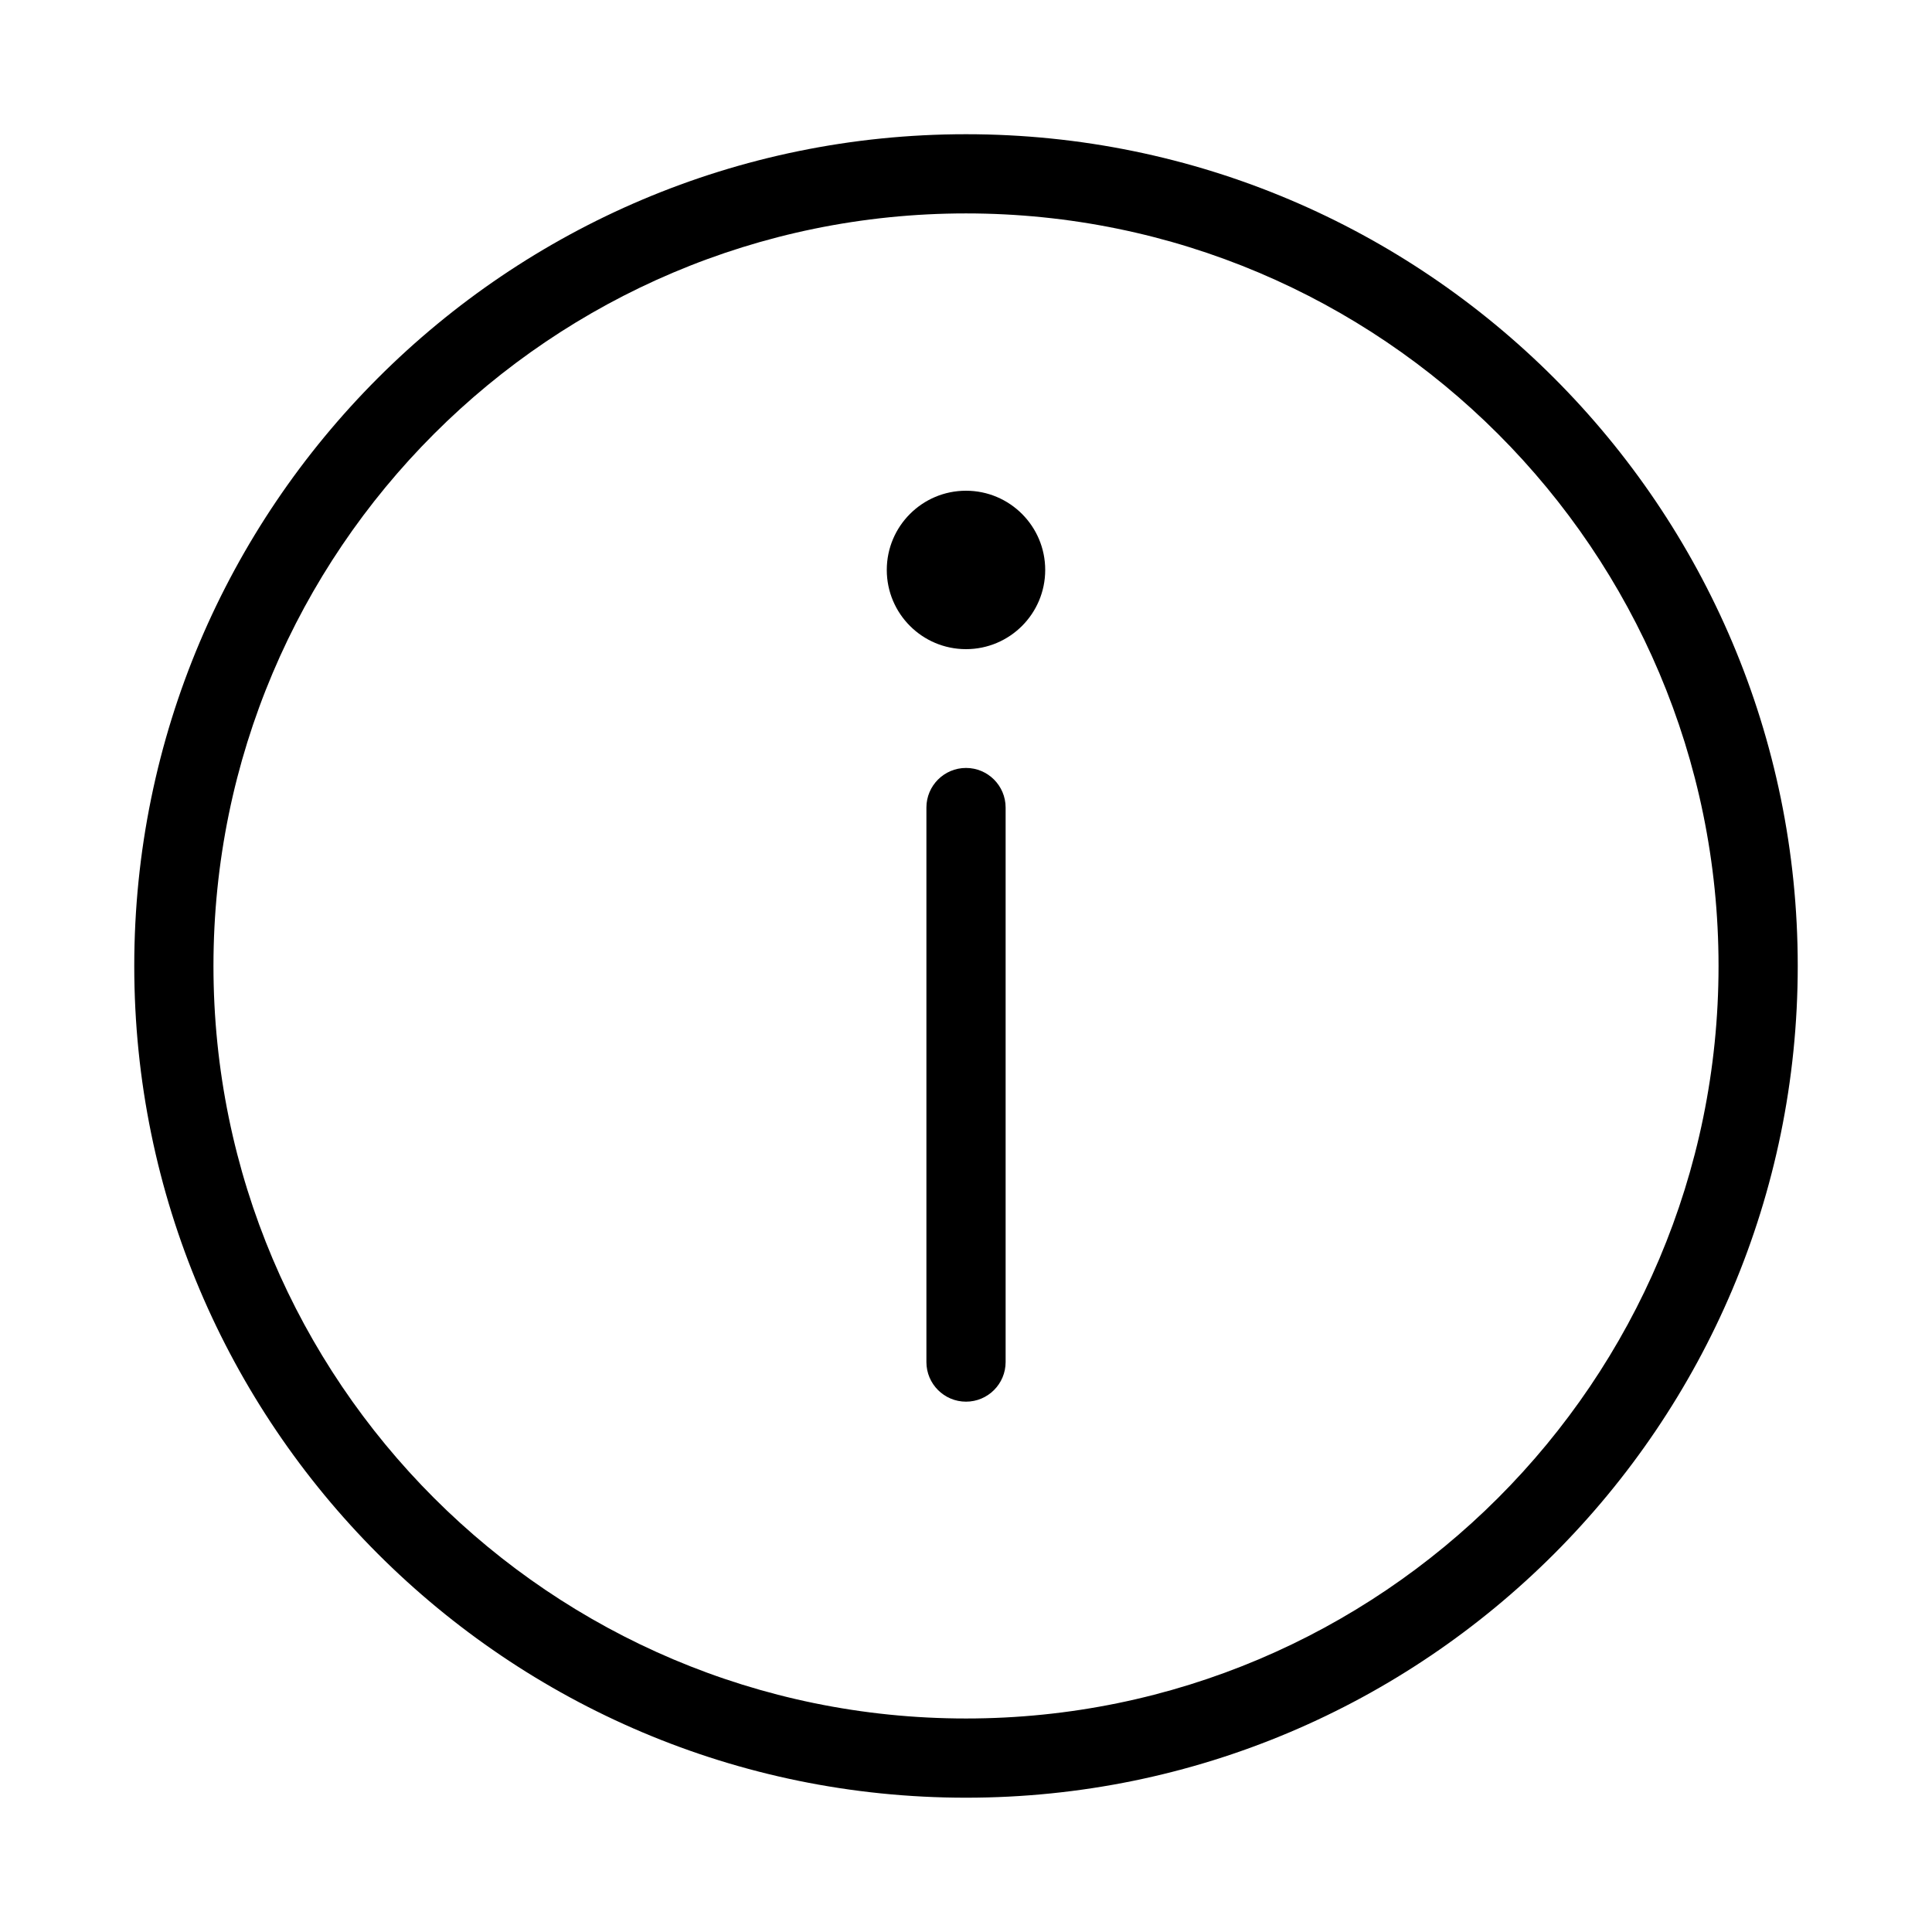 <?xml version="1.0" encoding="UTF-8"?>
<!-- Uploaded to: ICON Repo, www.svgrepo.com, Generator: ICON Repo Mixer Tools -->
<svg fill="#000000" width="800px" height="800px" version="1.1" viewBox="144 144 512 512" xmlns="http://www.w3.org/2000/svg">
 <g fill-rule="evenodd">
  <path d="m400 620.41c121.65 0 220.42-98.77 220.42-220.42 0-121.65-98.77-220.42-220.42-220.42s-220.42 98.77-220.42 220.42c0 121.65 98.77 220.42 220.42 220.42zm0-20.992c-110.06 0-199.43-89.363-199.43-199.43s89.363-199.43 199.43-199.43 199.43 89.363 199.43 199.43-89.363 199.43-199.43 199.43z"/>
  <path d="m420.99 295.04c0 11.594-9.398 20.992-20.992 20.992s-20.992-9.398-20.992-20.992 9.398-20.992 20.992-20.992 20.992 9.398 20.992 20.992"/>
  <path d="m410.5 504.96v-146.95c0-5.793-4.703-10.496-10.496-10.496s-10.496 4.703-10.496 10.496v146.95c0 5.793 4.703 10.496 10.496 10.496s10.496-4.703 10.496-10.496z"/>
 </g>
</svg>